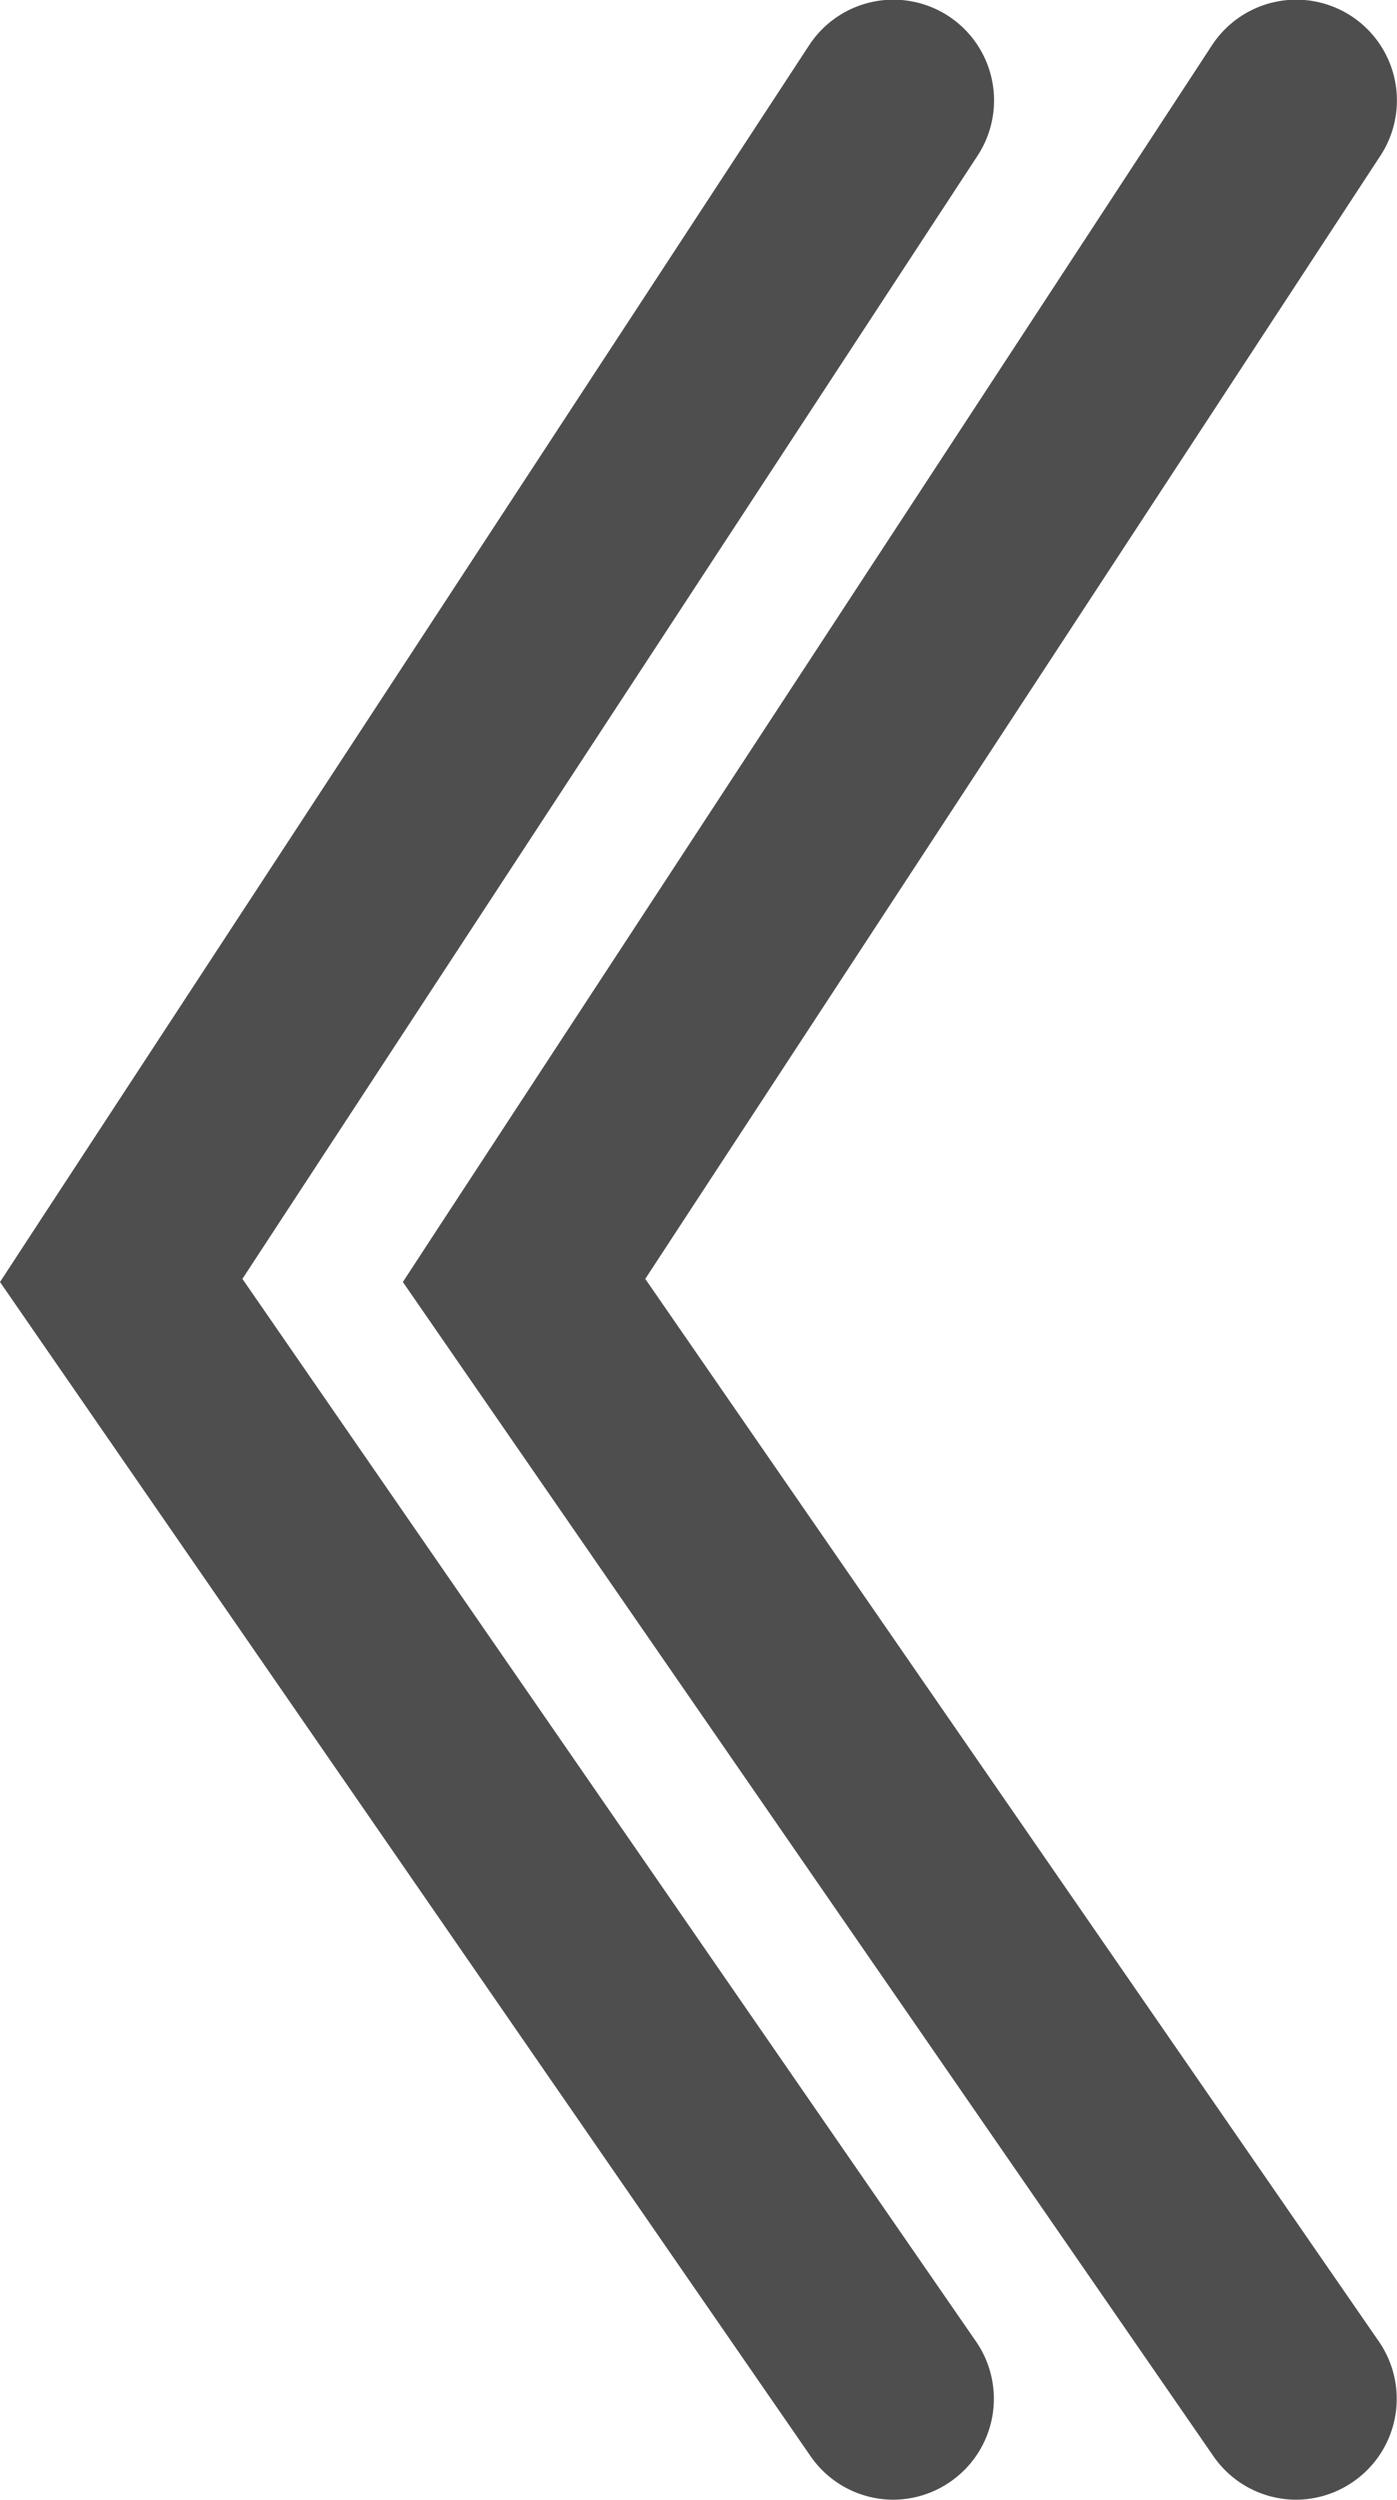 <svg xmlns="http://www.w3.org/2000/svg" width="13.871" height="24.807" viewBox="0 0 13.871 24.807">
  <g id="グループ_4776" data-name="グループ 4776" transform="translate(-630.795 -1791.896)">
    <g id="グループ_4737" data-name="グループ 4737" transform="translate(-11.436 142)">
      <path id="パス_14" data-name="パス 14" d="M257.463-4798.2a1,1,0,0,1-.824-.432l-8.048-11.651.368-.563,7.666-11.709a1,1,0,0,1,1.384-.289,1,1,0,0,1,.289,1.384l-7.3,11.146,7.284,10.544a1,1,0,0,1-.254,1.391A1,1,0,0,1,257.463-4798.2Z" transform="translate(397.64 6472.9)" fill="#4e4e4e"/>
    </g>
    <g id="グループ_4742" data-name="グループ 4742" transform="translate(-15.436 142)">
      <path id="パス_14-2" data-name="パス 14" d="M257.463-4798.2a1,1,0,0,1-.824-.432l-8.048-11.651.368-.563,7.666-11.709a1,1,0,0,1,1.384-.289,1,1,0,0,1,.289,1.384l-7.3,11.146,7.284,10.544a1,1,0,0,1-.254,1.391A1,1,0,0,1,257.463-4798.2Z" transform="translate(397.64 6472.9)" fill="#4e4e4e"/>
    </g>
  </g>
</svg>
